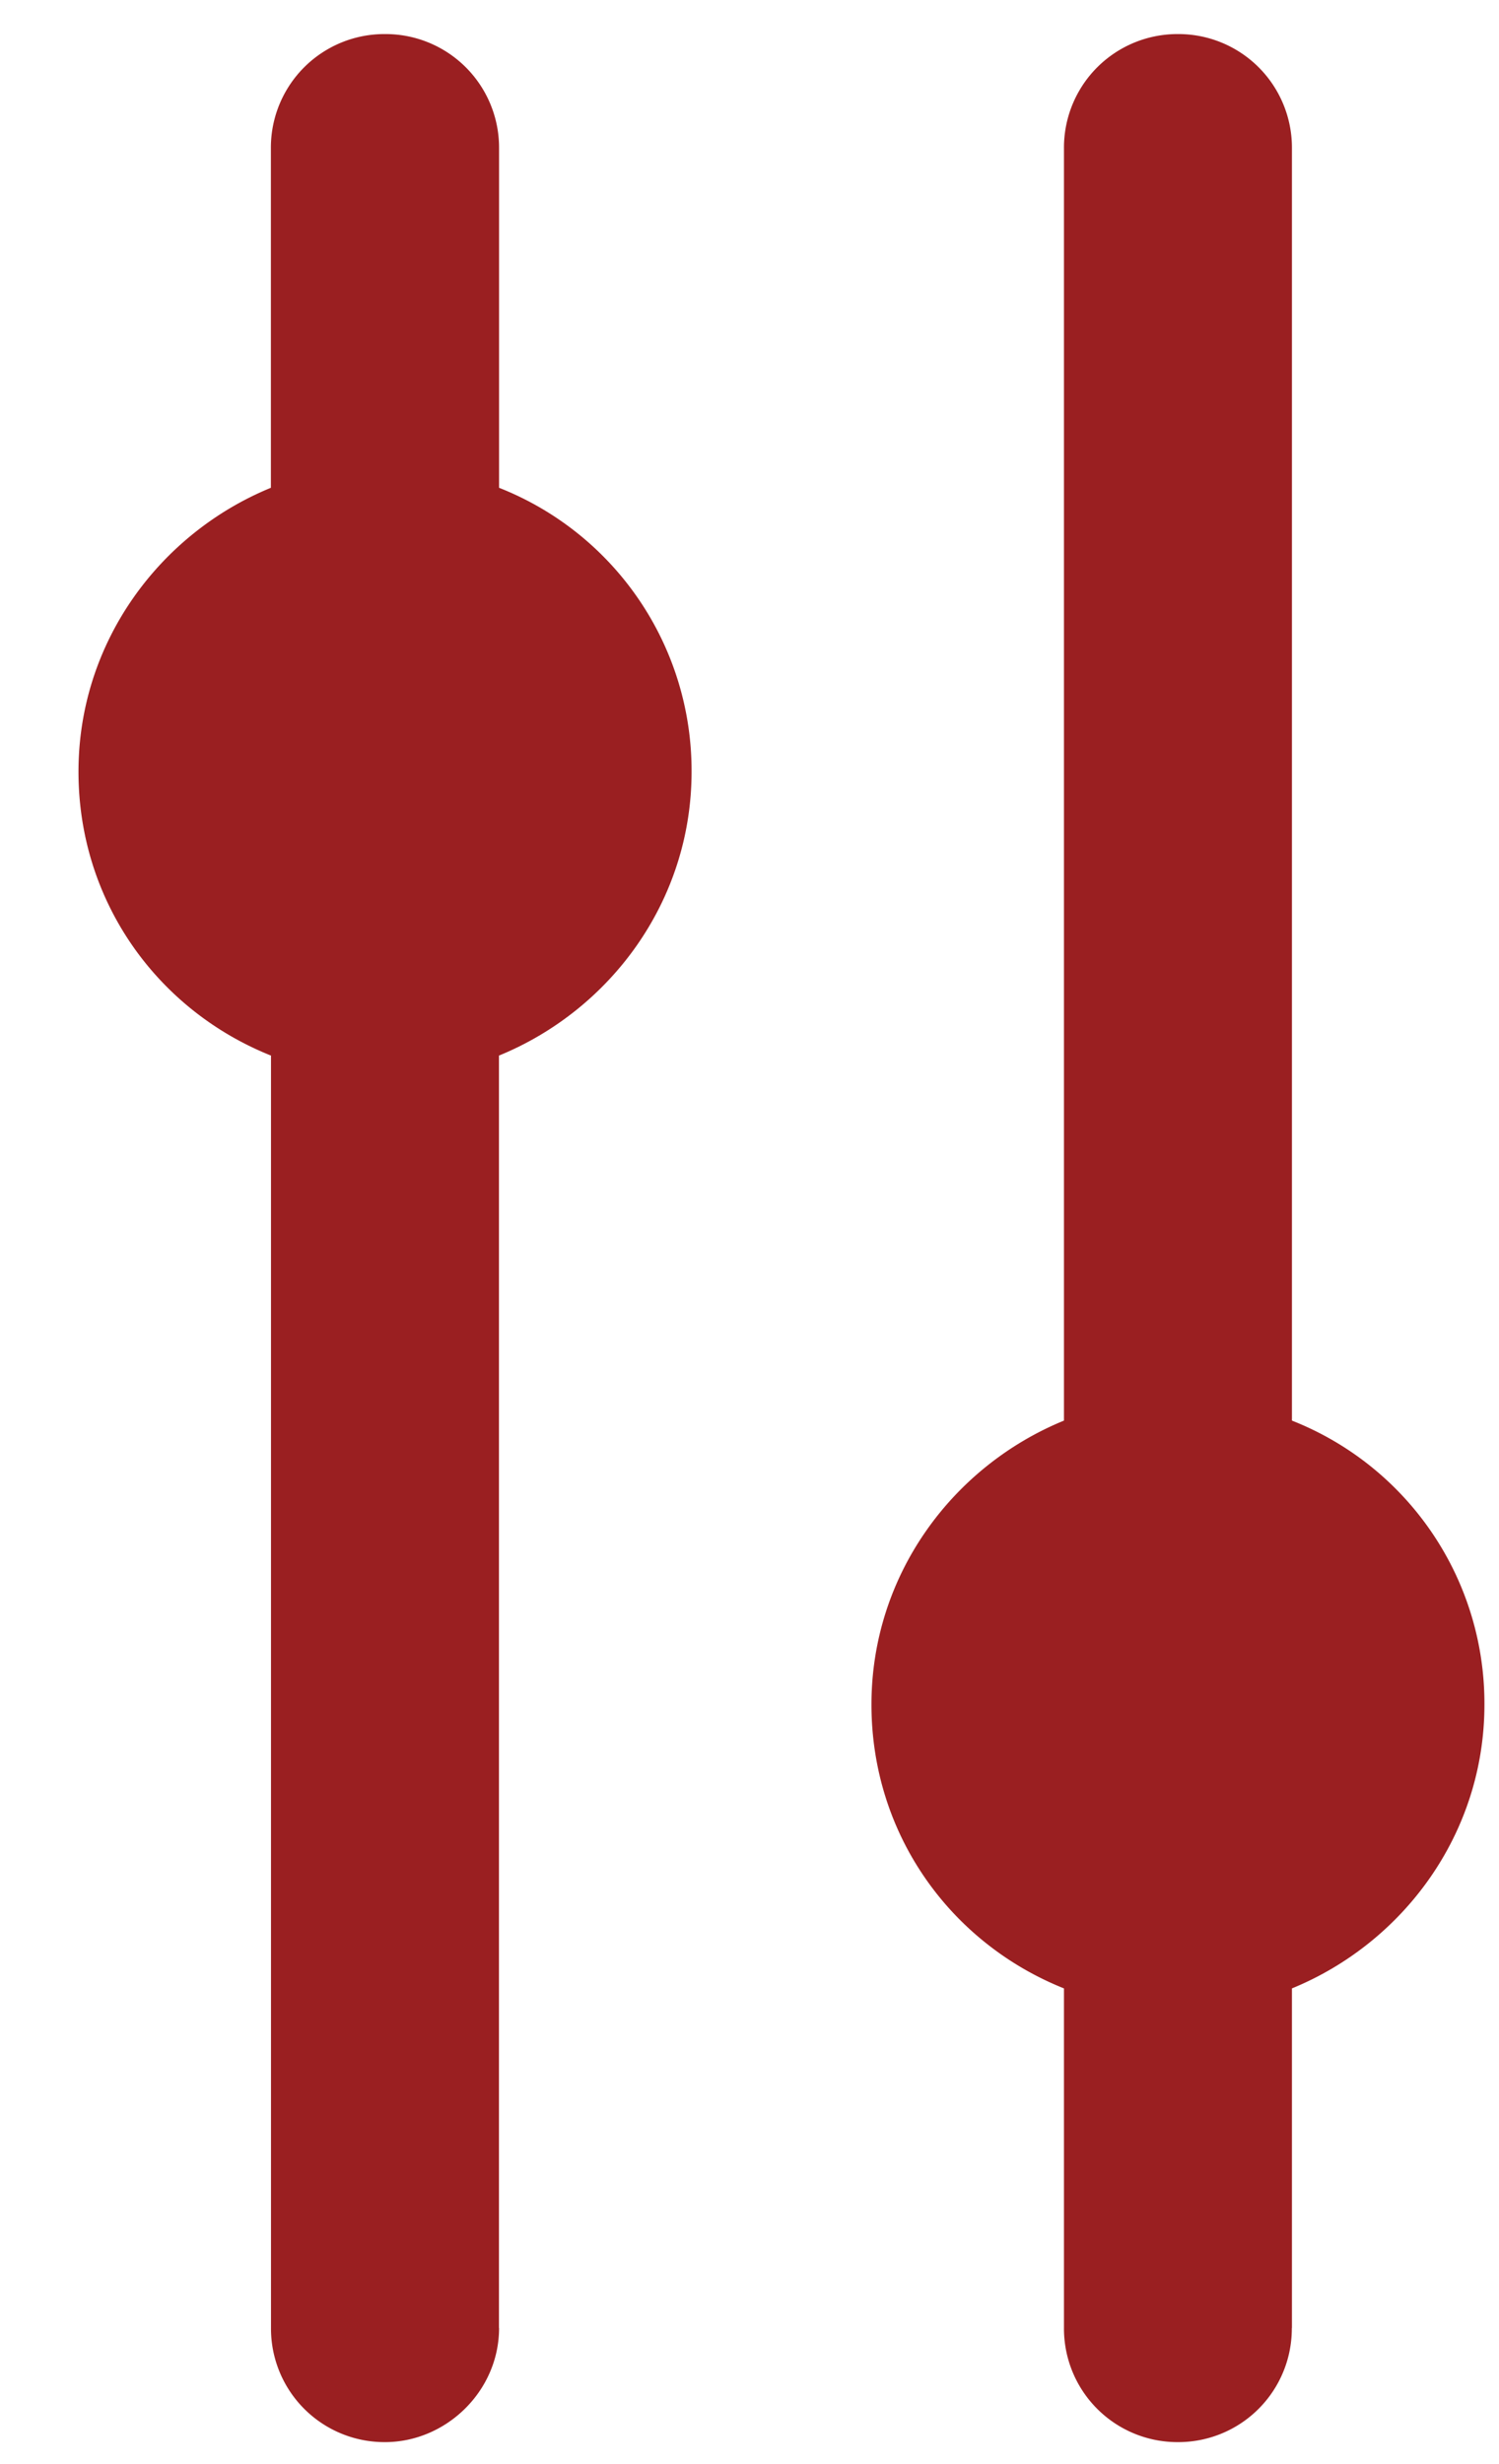 <svg xmlns="http://www.w3.org/2000/svg" width="14" height="23" viewBox="0 0 14 23"><g><g><path fill="#9a1f21" d="M12.066 21.73v-3.17c1.041-.426 1.798-1.444 1.798-2.65a2.838 2.838 0 0 0-1.798-2.65V1.383A1.06 1.06 0 0 0 11.001.318a1.06 1.06 0 0 0-1.064 1.065V13.26c-1.041.426-1.798 1.443-1.798 2.65 0 1.206.733 2.224 1.798 2.65v3.17A1.06 1.06 0 0 0 11 22.795a1.06 1.06 0 0 0 1.065-1.065z"/></g><g><path fill="#9a1f21" d="M4.66 21.73V9.853c1.042-.426 1.799-1.444 1.799-2.65a2.838 2.838 0 0 0-1.798-2.65v-3.17A1.06 1.06 0 0 0 3.596.318 1.06 1.06 0 0 0 2.53 1.383v3.17C1.491 4.979.733 5.996.733 7.203c0 1.206.733 2.224 1.798 2.65V21.73a1.06 1.06 0 0 0 1.065 1.065c.568 0 1.065-.474 1.065-1.065z"/></g></g></svg>